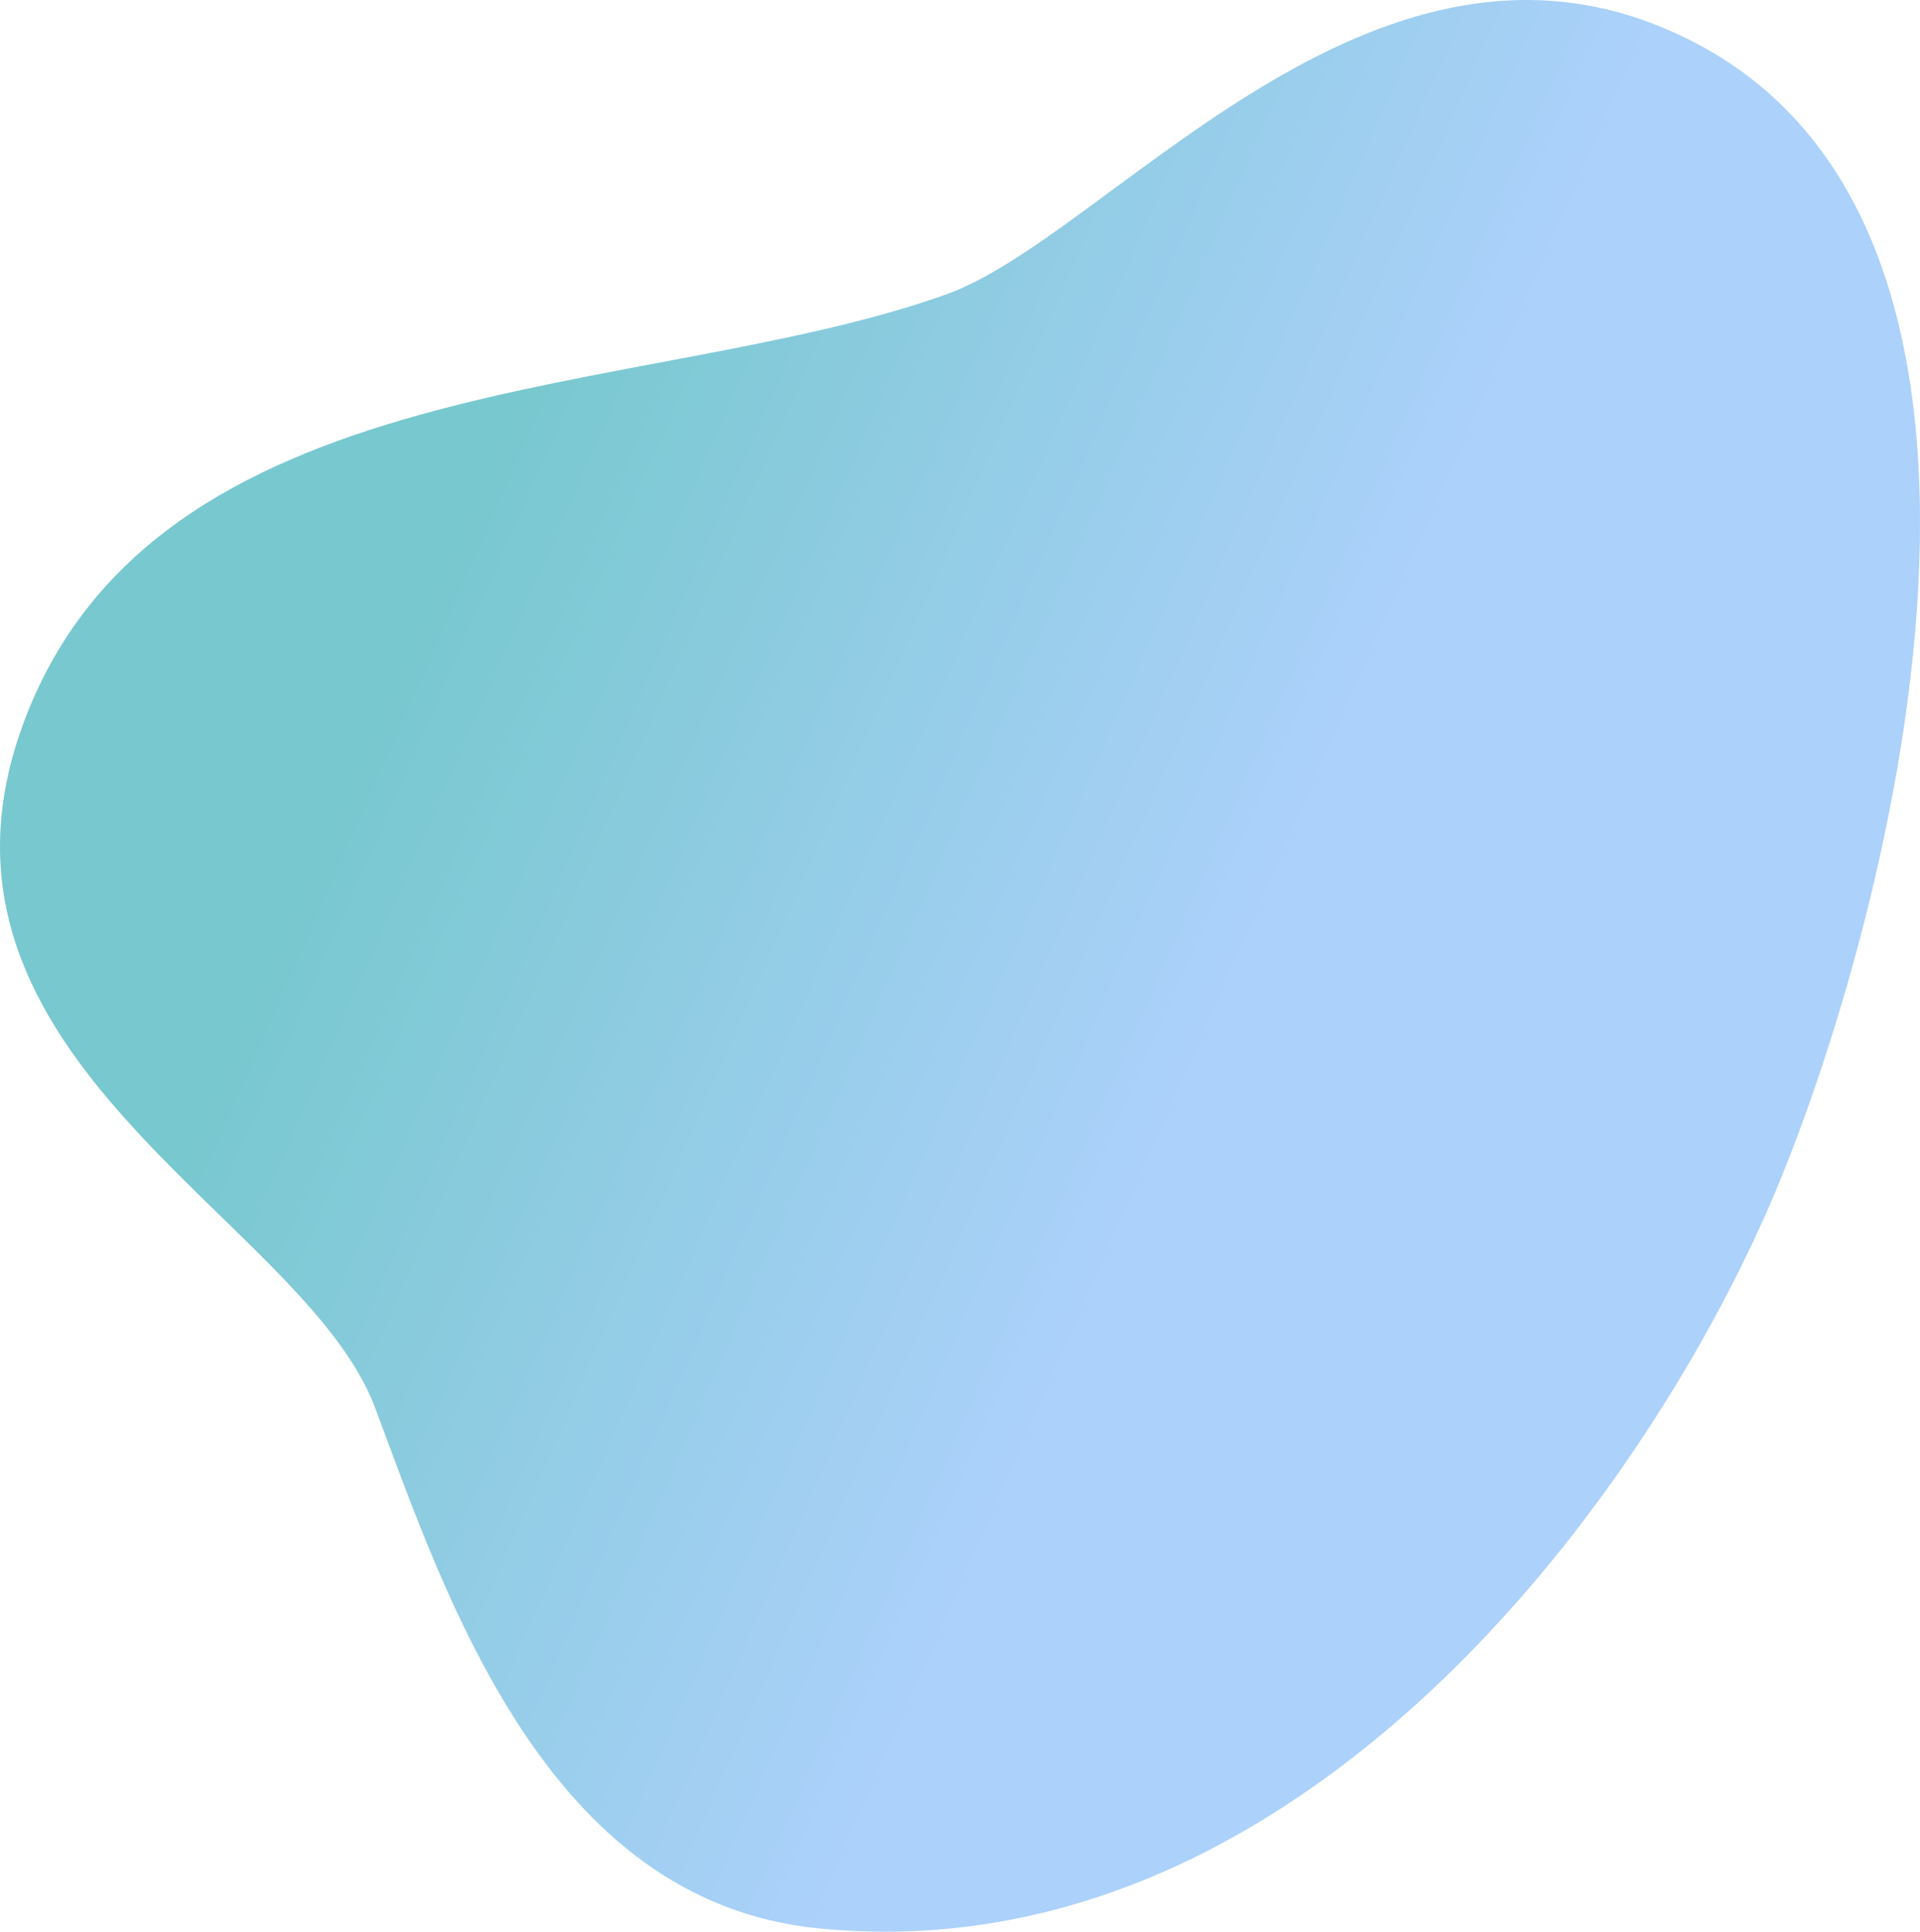 <svg xmlns="http://www.w3.org/2000/svg" xmlns:xlink="http://www.w3.org/1999/xlink" width="519.143" height="522.179" viewBox="0 0 519.143 522.179">
  <defs>
    <linearGradient id="linear-gradient" x1="0.07" y1="0.25" x2="0.921" y2="0.64" gradientUnits="objectBoundingBox">
      <stop offset="0" stop-color="#78c8cf"/>
      <stop offset="0.22" stop-color="#78c8cf"/>
      <stop offset="0.69" stop-color="#acd1fb"/>
      <stop offset="1" stop-color="#acd1fb"/>
    </linearGradient>
  </defs>
  <path id="Shape" d="M255.817,79.591C298.81,64.261,367.114-24.465,447.188,6.516c59.921,23.2,75,86.418,71.475,152.405s-25.984,135.063-41.327,169.506c-37.619,84.485-130.4,205.48-256.182,192.835-73.544-7.41-100.576-89.612-119.761-140.781S-26,286.52,5.815,196.935C40.989,98.195,174.373,108.692,255.817,79.591Z" fill="url(#linear-gradient)"/>
</svg>
